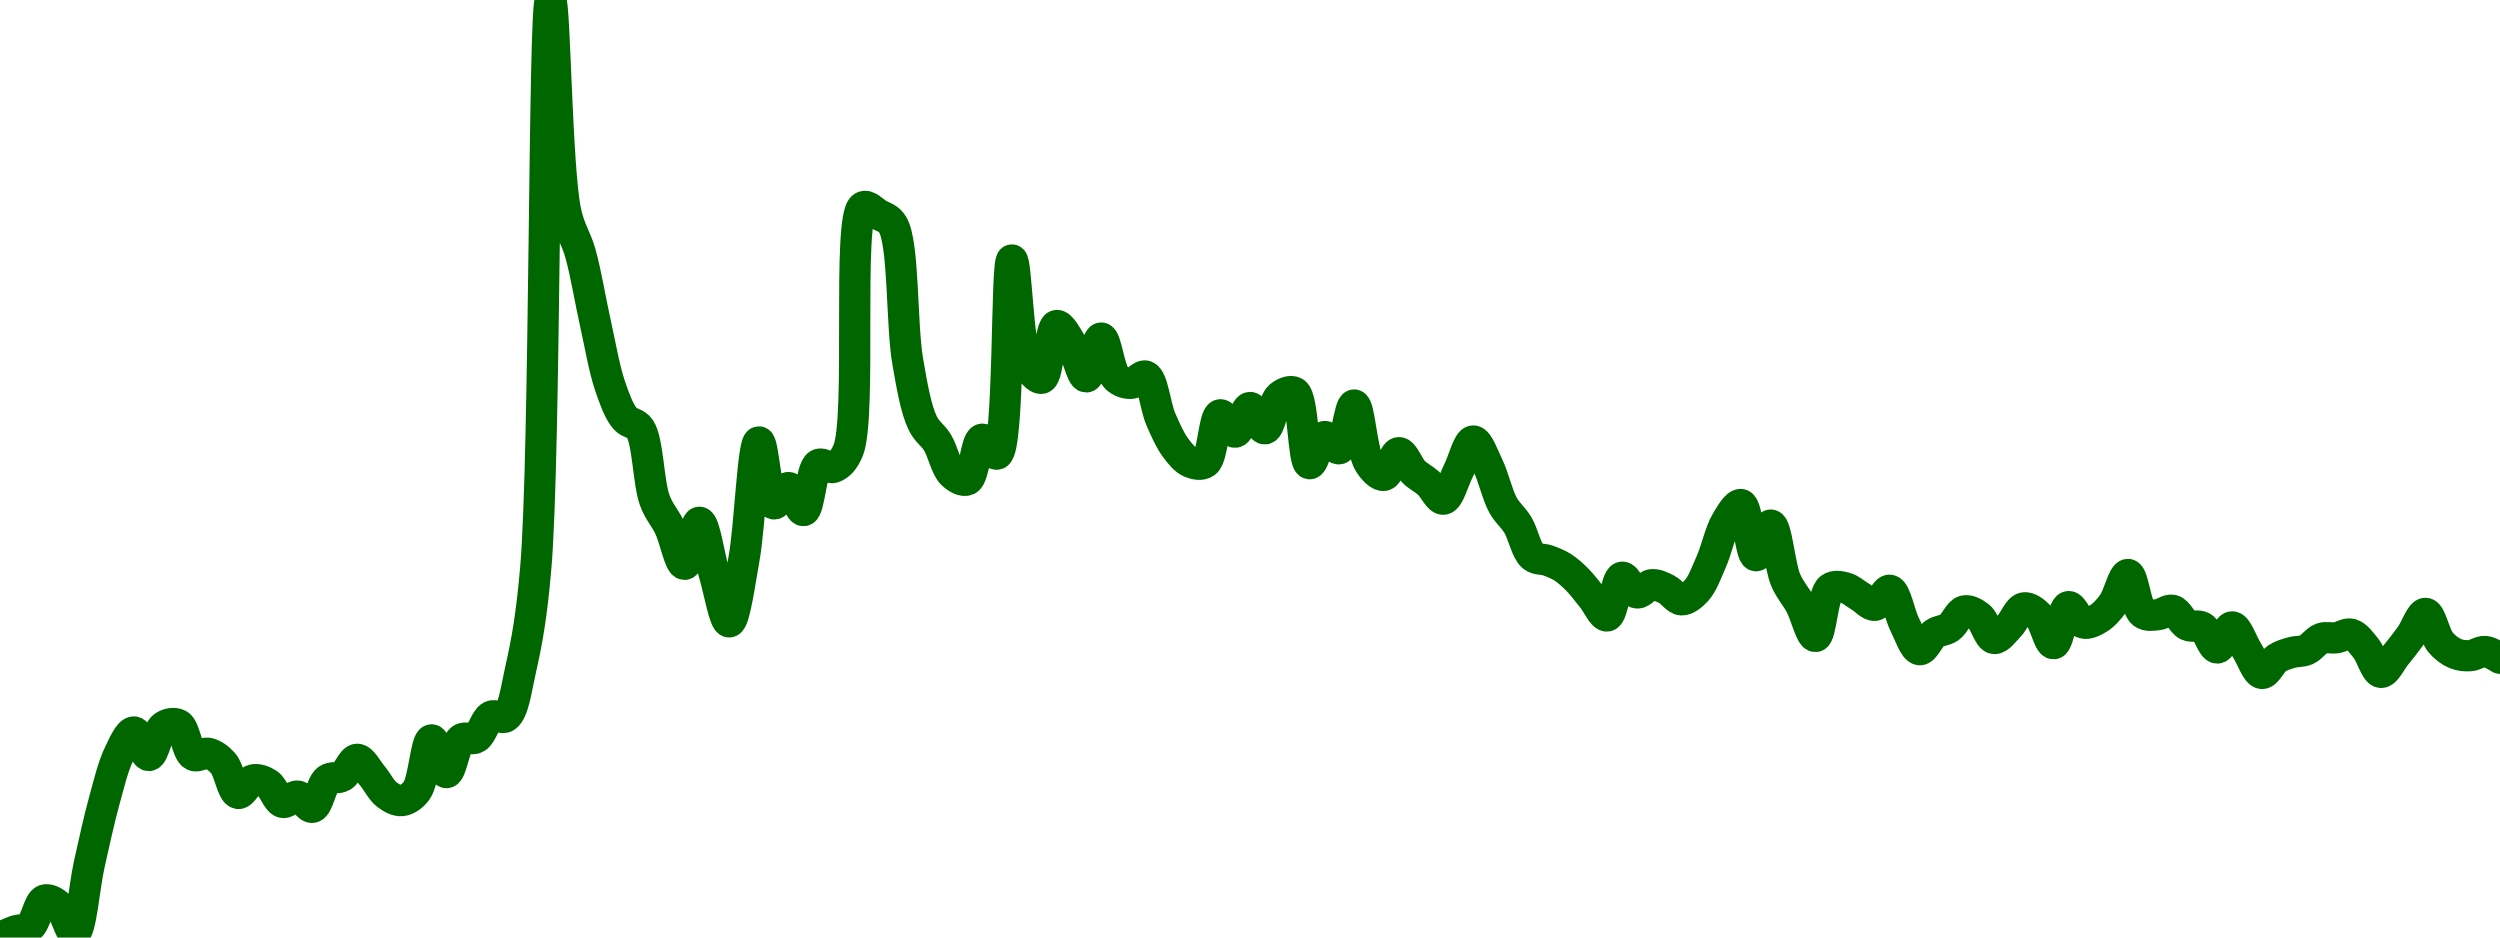 <!-- series7d: [{"tick_date":"2025-10-12 09:00:00","close":"0.10189"},{"tick_date":"2025-10-12 10:00:00","close":"0.102289"},{"tick_date":"2025-10-12 11:00:00","close":"0.102551"},{"tick_date":"2025-10-12 12:00:00","close":"0.10422"},{"tick_date":"2025-10-12 13:00:00","close":"0.103818"},{"tick_date":"2025-10-12 14:00:00","close":"0.102176"},{"tick_date":"2025-10-12 15:00:00","close":"0.106453"},{"tick_date":"2025-10-12 16:00:00","close":"0.110376"},{"tick_date":"2025-10-12 17:00:00","close":"0.113313"},{"tick_date":"2025-10-12 18:00:00","close":"0.114682"},{"tick_date":"2025-10-12 19:00:00","close":"0.113219"},{"tick_date":"2025-10-12 20:00:00","close":"0.115021"},{"tick_date":"2025-10-12 21:00:00","close":"0.115134"},{"tick_date":"2025-10-12 22:00:00","close":"0.113234"},{"tick_date":"2025-10-12 23:00:00","close":"0.113355"},{"tick_date":"2025-10-13 00:00:00","close":"0.112732"},{"tick_date":"2025-10-13 01:00:00","close":"0.110859"},{"tick_date":"2025-10-13 02:00:00","close":"0.111698"},{"tick_date":"2025-10-13 03:00:00","close":"0.111455"},{"tick_date":"2025-10-13 04:00:00","close":"0.1103"},{"tick_date":"2025-10-13 05:00:00","close":"0.110692"},{"tick_date":"2025-10-13 06:00:00","close":"0.109994"},{"tick_date":"2025-10-13 07:00:00","close":"0.111708"},{"tick_date":"2025-10-13 08:00:00","close":"0.11193"},{"tick_date":"2025-10-13 09:00:00","close":"0.112982"},{"tick_date":"2025-10-13 10:00:00","close":"0.11198"},{"tick_date":"2025-10-13 11:00:00","close":"0.110784"},{"tick_date":"2025-10-13 12:00:00","close":"0.110413"},{"tick_date":"2025-10-13 13:00:00","close":"0.111036"},{"tick_date":"2025-10-13 14:00:00","close":"0.114189"},{"tick_date":"2025-10-13 15:00:00","close":"0.112156"},{"tick_date":"2025-10-13 16:00:00","close":"0.114227"},{"tick_date":"2025-10-13 17:00:00","close":"0.114325"},{"tick_date":"2025-10-13 18:00:00","close":"0.115657"},{"tick_date":"2025-10-13 19:00:00","close":"0.115639"},{"tick_date":"2025-10-13 20:00:00","close":"0.118633"},{"tick_date":"2025-10-13 21:00:00","close":"0.124866"},{"tick_date":"2025-10-13 22:00:00","close":"0.160245"},{"tick_date":"2025-10-13 23:00:00","close":"0.147136"},{"tick_date":"2025-10-14 00:00:00","close":"0.144483"},{"tick_date":"2025-10-14 01:00:00","close":"0.14018"},{"tick_date":"2025-10-14 02:00:00","close":"0.136211"},{"tick_date":"2025-10-14 03:00:00","close":"0.134195"},{"tick_date":"2025-10-14 04:00:00","close":"0.133559"},{"tick_date":"2025-10-14 05:00:00","close":"0.129102"},{"tick_date":"2025-10-14 06:00:00","close":"0.127412"},{"tick_date":"2025-10-14 07:00:00","close":"0.125119"},{"tick_date":"2025-10-14 08:00:00","close":"0.127734"},{"tick_date":"2025-10-14 09:00:00","close":"0.124527"},{"tick_date":"2025-10-14 10:00:00","close":"0.121537"},{"tick_date":"2025-10-14 11:00:00","close":"0.125478"},{"tick_date":"2025-10-14 12:00:00","close":"0.132736"},{"tick_date":"2025-10-14 13:00:00","close":"0.128883"},{"tick_date":"2025-10-14 14:00:00","close":"0.129897"},{"tick_date":"2025-10-14 15:00:00","close":"0.128465"},{"tick_date":"2025-10-14 16:00:00","close":"0.131327"},{"tick_date":"2025-10-14 17:00:00","close":"0.13115"},{"tick_date":"2025-10-14 18:00:00","close":"0.132218"},{"tick_date":"2025-10-14 19:00:00","close":"0.147366"},{"tick_date":"2025-10-14 20:00:00","close":"0.146918"},{"tick_date":"2025-10-14 21:00:00","close":"0.146242"},{"tick_date":"2025-10-14 22:00:00","close":"0.137746"},{"tick_date":"2025-10-14 23:00:00","close":"0.133917"},{"tick_date":"2025-10-15 00:00:00","close":"0.1327"},{"tick_date":"2025-10-15 01:00:00","close":"0.130748"},{"tick_date":"2025-10-15 02:00:00","close":"0.130374"},{"tick_date":"2025-10-15 03:00:00","close":"0.132905"},{"tick_date":"2025-10-15 04:00:00","close":"0.131979"},{"tick_date":"2025-10-15 05:00:00","close":"0.144062"},{"tick_date":"2025-10-15 06:00:00","close":"0.137653"},{"tick_date":"2025-10-15 07:00:00","close":"0.136703"},{"tick_date":"2025-10-15 08:00:00","close":"0.13998"},{"tick_date":"2025-10-15 09:00:00","close":"0.138843"},{"tick_date":"2025-10-15 10:00:00","close":"0.136787"},{"tick_date":"2025-10-15 11:00:00","close":"0.1392"},{"tick_date":"2025-10-15 12:00:00","close":"0.136745"},{"tick_date":"2025-10-15 13:00:00","close":"0.136383"},{"tick_date":"2025-10-15 14:00:00","close":"0.136829"},{"tick_date":"2025-10-15 15:00:00","close":"0.134168"},{"tick_date":"2025-10-15 16:00:00","close":"0.132374"},{"tick_date":"2025-10-15 17:00:00","close":"0.131471"},{"tick_date":"2025-10-15 18:00:00","close":"0.131457"},{"tick_date":"2025-10-15 19:00:00","close":"0.134425"},{"tick_date":"2025-10-15 20:00:00","close":"0.133344"},{"tick_date":"2025-10-15 21:00:00","close":"0.134882"},{"tick_date":"2025-10-15 22:00:00","close":"0.133552"},{"tick_date":"2025-10-15 23:00:00","close":"0.135565"},{"tick_date":"2025-10-16 00:00:00","close":"0.135814"},{"tick_date":"2025-10-16 01:00:00","close":"0.131382"},{"tick_date":"2025-10-16 02:00:00","close":"0.133072"},{"tick_date":"2025-10-16 03:00:00","close":"0.132313"},{"tick_date":"2025-10-16 04:00:00","close":"0.135034"},{"tick_date":"2025-10-16 05:00:00","close":"0.131434"},{"tick_date":"2025-10-16 06:00:00","close":"0.130656"},{"tick_date":"2025-10-16 07:00:00","close":"0.132069"},{"tick_date":"2025-10-16 08:00:00","close":"0.130872"},{"tick_date":"2025-10-16 09:00:00","close":"0.130166"},{"tick_date":"2025-10-16 10:00:00","close":"0.129174"},{"tick_date":"2025-10-16 11:00:00","close":"0.130926"},{"tick_date":"2025-10-16 12:00:00","close":"0.132795"},{"tick_date":"2025-10-16 13:00:00","close":"0.131244"},{"tick_date":"2025-10-16 14:00:00","close":"0.128808"},{"tick_date":"2025-10-16 15:00:00","close":"0.127568"},{"tick_date":"2025-10-16 16:00:00","close":"0.125617"},{"tick_date":"2025-10-16 17:00:00","close":"0.125362"},{"tick_date":"2025-10-16 18:00:00","close":"0.124943"},{"tick_date":"2025-10-16 19:00:00","close":"0.124158"},{"tick_date":"2025-10-16 20:00:00","close":"0.12305"},{"tick_date":"2025-10-16 21:00:00","close":"0.121906"},{"tick_date":"2025-10-16 22:00:00","close":"0.124315"},{"tick_date":"2025-10-16 23:00:00","close":"0.123338"},{"tick_date":"2025-10-17 00:00:00","close":"0.12385"},{"tick_date":"2025-10-17 01:00:00","close":"0.123563"},{"tick_date":"2025-10-17 02:00:00","close":"0.122908"},{"tick_date":"2025-10-17 03:00:00","close":"0.123483"},{"tick_date":"2025-10-17 04:00:00","close":"0.12529"},{"tick_date":"2025-10-17 05:00:00","close":"0.127767"},{"tick_date":"2025-10-17 06:00:00","close":"0.128838"},{"tick_date":"2025-10-17 07:00:00","close":"0.125655"},{"tick_date":"2025-10-17 08:00:00","close":"0.127559"},{"tick_date":"2025-10-17 09:00:00","close":"0.124137"},{"tick_date":"2025-10-17 10:00:00","close":"0.122594"},{"tick_date":"2025-10-17 11:00:00","close":"0.120629"},{"tick_date":"2025-10-17 12:00:00","close":"0.123622"},{"tick_date":"2025-10-17 13:00:00","close":"0.123657"},{"tick_date":"2025-10-17 14:00:00","close":"0.123115"},{"tick_date":"2025-10-17 15:00:00","close":"0.122568"},{"tick_date":"2025-10-17 16:00:00","close":"0.123504"},{"tick_date":"2025-10-17 17:00:00","close":"0.121363"},{"tick_date":"2025-10-17 18:00:00","close":"0.119805"},{"tick_date":"2025-10-17 19:00:00","close":"0.12081"},{"tick_date":"2025-10-17 20:00:00","close":"0.121186"},{"tick_date":"2025-10-17 21:00:00","close":"0.122217"},{"tick_date":"2025-10-17 22:00:00","close":"0.121861"},{"tick_date":"2025-10-17 23:00:00","close":"0.120502"},{"tick_date":"2025-10-18 00:00:00","close":"0.121255"},{"tick_date":"2025-10-18 01:00:00","close":"0.122407"},{"tick_date":"2025-10-18 02:00:00","close":"0.121915"},{"tick_date":"2025-10-18 03:00:00","close":"0.120178"},{"tick_date":"2025-10-18 04:00:00","close":"0.122484"},{"tick_date":"2025-10-18 05:00:00","close":"0.121465"},{"tick_date":"2025-10-18 06:00:00","close":"0.121741"},{"tick_date":"2025-10-18 07:00:00","close":"0.122676"},{"tick_date":"2025-10-18 08:00:00","close":"0.124486"},{"tick_date":"2025-10-18 09:00:00","close":"0.122081"},{"tick_date":"2025-10-18 10:00:00","close":"0.121982"},{"tick_date":"2025-10-18 11:00:00","close":"0.122255"},{"tick_date":"2025-10-18 12:00:00","close":"0.121331"},{"tick_date":"2025-10-18 13:00:00","close":"0.121199"},{"tick_date":"2025-10-18 14:00:00","close":"0.119911"},{"tick_date":"2025-10-18 15:00:00","close":"0.121224"},{"tick_date":"2025-10-18 16:00:00","close":"0.119758"},{"tick_date":"2025-10-18 17:00:00","close":"0.118328"},{"tick_date":"2025-10-18 18:00:00","close":"0.119258"},{"tick_date":"2025-10-18 19:00:00","close":"0.119628"},{"tick_date":"2025-10-18 20:00:00","close":"0.119801"},{"tick_date":"2025-10-18 21:00:00","close":"0.120506"},{"tick_date":"2025-10-18 22:00:00","close":"0.120546"},{"tick_date":"2025-10-18 23:00:00","close":"0.120769"},{"tick_date":"2025-10-19 00:00:00","close":"0.11988"},{"tick_date":"2025-10-19 01:00:00","close":"0.118393"},{"tick_date":"2025-10-19 02:00:00","close":"0.119472"},{"tick_date":"2025-10-19 03:00:00","close":"0.120671"},{"tick_date":"2025-10-19 04:00:00","close":"0.122066"},{"tick_date":"2025-10-19 05:00:00","close":"0.120269"},{"tick_date":"2025-10-19 06:00:00","close":"0.119564"},{"tick_date":"2025-10-19 07:00:00","close":"0.119432"},{"tick_date":"2025-10-19 08:00:00","close":"0.119695"},{"tick_date":"2025-10-19 09:00:00","close":"0.119272"}] -->

<svg width="160" height="60" viewBox="0 0 160 60" xmlns="http://www.w3.org/2000/svg">
  <defs>
    <linearGradient id="grad-area" x1="0" y1="0" x2="0" y2="1">
      <stop offset="0%" stop-color="rgba(76,175,80,.2)" />
      <stop offset="100%" stop-color="rgba(0,0,0,0)" />
    </linearGradient>
  </defs>

  <path d="M0,60C0,60,0.631,59.704,0.952,59.59C1.266,59.478,1.626,59.542,1.905,59.32C2.298,59.009,2.471,57.736,2.857,57.604C3.138,57.509,3.528,57.764,3.81,58.018C4.194,58.364,4.488,59.747,4.762,59.706C5.18,59.643,5.39,56.741,5.714,55.308C6.025,53.933,6.325,52.516,6.667,51.275C6.965,50.19,7.235,49.05,7.619,48.255C7.901,47.672,8.258,46.843,8.571,46.847C8.893,46.852,9.218,48.365,9.524,48.352C9.855,48.337,10.069,46.783,10.476,46.499C10.752,46.306,11.154,46.233,11.429,46.383C11.842,46.608,11.967,48.114,12.381,48.336C12.656,48.484,13.029,48.14,13.333,48.212C13.666,48.29,14.004,48.531,14.286,48.852C14.671,49.292,14.868,50.708,15.238,50.778C15.524,50.833,15.849,49.999,16.19,49.916C16.489,49.842,16.853,49.977,17.143,50.165C17.503,50.399,17.741,51.263,18.095,51.353C18.387,51.427,18.741,50.912,19.048,50.95C19.377,50.991,19.714,51.73,20,51.668C20.371,51.587,20.555,50.211,20.952,49.905C21.231,49.691,21.612,49.853,21.905,49.677C22.259,49.463,22.538,48.599,22.857,48.595C23.173,48.592,23.5,49.26,23.81,49.626C24.136,50.011,24.404,50.585,24.762,50.855C25.053,51.075,25.405,51.269,25.714,51.237C26.041,51.202,26.398,50.963,26.667,50.596C27.128,49.967,27.265,47.379,27.619,47.354C27.911,47.334,28.255,49.446,28.571,49.445C28.89,49.443,29.098,47.624,29.524,47.315C29.797,47.117,30.192,47.383,30.476,47.214C30.851,46.992,31.053,46.037,31.429,45.845C31.713,45.7,32.115,46.056,32.381,45.863C32.871,45.509,33.055,44.01,33.333,42.785C33.729,41.048,34.023,39.397,34.286,36.376C34.909,29.218,34.794,0.01,35.238,0C35.509,-0.006,35.621,10.713,36.19,13.479C36.454,14.757,36.854,15.178,37.143,16.206C37.505,17.494,37.771,19.187,38.095,20.631C38.407,22.02,38.665,23.595,39.048,24.712C39.33,25.535,39.607,26.318,40,26.784C40.279,27.116,40.688,27.041,40.952,27.438C41.485,28.238,41.484,30.879,41.905,32.021C42.179,32.764,42.557,33.126,42.857,33.759C43.197,34.476,43.501,36.123,43.81,36.116C44.137,36.109,44.458,33.418,44.762,33.427C45.095,33.437,45.392,35.647,45.714,36.725C46.027,37.769,46.367,39.81,46.667,39.799C47.007,39.787,47.336,37.311,47.619,35.747C47.999,33.645,48.188,28.305,48.571,28.284C48.853,28.269,49.067,32.128,49.524,32.246C49.793,32.315,50.174,31.178,50.476,31.203C50.813,31.232,51.145,32.713,51.429,32.676C51.805,32.626,51.904,30.016,52.381,29.733C52.648,29.575,53.042,30.016,53.333,29.915C53.69,29.792,54.02,29.468,54.286,28.817C55.157,26.684,54.205,13.847,55.238,13.242C55.507,13.085,55.881,13.517,56.19,13.703C56.517,13.899,56.879,13.942,57.143,14.398C57.862,15.641,57.688,20.804,58.095,23.133C58.371,24.714,58.612,26.154,59.048,27.07C59.319,27.641,59.706,27.838,60,28.321C60.35,28.896,60.546,29.946,60.952,30.329C61.229,30.589,61.634,30.833,61.905,30.713C62.349,30.516,62.458,28.199,62.857,28.111C63.135,28.049,63.545,29.161,63.81,29.063C64.615,28.765,64.377,16.652,64.762,16.639C65.043,16.63,65.133,22.049,65.714,23.229C65.978,23.763,66.395,24.275,66.667,24.206C67.102,24.095,67.201,20.923,67.619,20.836C67.893,20.78,68.281,21.536,68.571,22.005C68.931,22.587,69.216,24.128,69.524,24.119C69.853,24.11,70.16,21.637,70.476,21.638C70.795,21.639,70.988,23.717,71.429,24.162C71.7,24.437,72.066,24.547,72.381,24.535C72.701,24.522,73.063,23.964,73.333,24.076C73.781,24.262,73.937,26.001,74.286,26.812C74.581,27.499,74.877,28.169,75.238,28.657C75.527,29.047,75.842,29.44,76.19,29.585C76.486,29.708,76.876,29.792,77.143,29.6C77.631,29.246,77.687,26.632,78.095,26.548C78.371,26.491,78.747,27.684,79.048,27.659C79.386,27.631,79.674,26.089,80,26.078C80.31,26.068,80.656,27.472,80.952,27.445C81.299,27.415,81.488,25.728,81.905,25.376C82.179,25.144,82.594,24.958,82.857,25.12C83.43,25.471,83.39,29.614,83.81,29.677C84.083,29.717,84.397,28.01,84.762,27.939C85.05,27.883,85.441,28.797,85.714,28.719C86.138,28.598,86.367,25.91,86.667,25.922C87.007,25.935,87.149,28.877,87.619,29.623C87.887,30.049,88.276,30.466,88.571,30.423C88.92,30.372,89.197,28.983,89.524,28.97C89.833,28.958,90.135,29.862,90.476,30.201C90.775,30.498,91.122,30.65,91.429,30.927C91.759,31.226,92.088,31.986,92.381,31.947C92.735,31.9,93.02,30.758,93.333,30.145C93.655,29.517,93.956,28.237,94.286,28.224C94.593,28.212,94.945,29.213,95.238,29.819C95.59,30.546,95.82,31.648,96.19,32.323C96.476,32.843,96.848,33.108,97.143,33.598C97.491,34.177,97.683,35.258,98.095,35.604C98.37,35.835,98.735,35.753,99.048,35.866C99.37,35.983,99.695,36.105,100,36.297C100.333,36.508,100.648,36.797,100.952,37.104C101.285,37.439,101.589,37.859,101.905,38.244C102.224,38.631,102.573,39.465,102.857,39.42C103.233,39.36,103.421,37.02,103.81,36.943C104.09,36.887,104.423,37.895,104.762,37.947C105.062,37.994,105.39,37.454,105.714,37.421C106.025,37.389,106.361,37.565,106.667,37.716C106.998,37.879,107.298,38.38,107.619,38.39C107.933,38.399,108.29,38.104,108.571,37.798C108.956,37.381,109.225,36.618,109.524,35.94C109.865,35.167,110.092,34.042,110.476,33.394C110.758,32.919,111.155,32.233,111.429,32.292C111.848,32.384,112.019,35.534,112.381,35.565C112.67,35.59,113.047,33.58,113.333,33.607C113.703,33.642,113.893,36.204,114.286,37.126C114.565,37.782,114.934,38.143,115.238,38.712C115.572,39.337,115.897,40.753,116.19,40.733C116.543,40.708,116.653,38.031,117.143,37.655C117.409,37.451,117.789,37.542,118.095,37.619C118.425,37.702,118.73,37.99,119.048,38.177C119.365,38.363,119.697,38.778,120,38.739C120.335,38.696,120.669,37.723,120.952,37.777C121.33,37.848,121.565,39.312,121.905,39.978C122.205,40.565,122.514,41.544,122.857,41.58C123.155,41.611,123.463,40.787,123.81,40.547C124.106,40.341,124.466,40.368,124.762,40.16C125.11,39.916,125.366,39.184,125.714,39.1C126.009,39.029,126.38,39.239,126.667,39.466C127.035,39.758,127.272,40.813,127.619,40.863C127.915,40.907,128.269,40.393,128.571,40.089C128.908,39.751,129.174,38.976,129.524,38.905C129.818,38.844,130.195,39.13,130.476,39.411C130.862,39.795,131.128,41.213,131.429,41.196C131.767,41.178,132.001,38.894,132.381,38.825C132.664,38.775,132.982,39.775,133.333,39.873C133.627,39.955,133.989,39.767,134.286,39.589C134.632,39.382,134.948,39.028,135.238,38.628C135.598,38.131,135.89,36.751,136.19,36.767C136.529,36.785,136.694,38.895,137.143,39.24C137.413,39.447,137.781,39.37,138.095,39.342C138.416,39.313,138.751,38.986,139.048,39.061C139.393,39.149,139.651,39.837,140,40.011C140.295,40.158,140.667,39.974,140.952,40.147C141.324,40.372,141.588,41.472,141.905,41.471C142.223,41.47,142.546,40.113,142.857,40.121C143.181,40.129,143.491,41.13,143.81,41.628C144.126,42.122,144.421,43.063,144.762,43.099C145.061,43.13,145.372,42.369,145.714,42.142C146.013,41.945,146.345,41.855,146.667,41.762C146.98,41.671,147.317,41.718,147.619,41.584C147.955,41.435,148.234,40.981,148.571,40.859C148.873,40.75,149.208,40.862,149.524,40.818C149.843,40.773,150.179,40.508,150.476,40.589C150.821,40.682,151.132,41.137,151.429,41.503C151.775,41.93,152.045,43.006,152.381,43.032C152.684,43.055,153.021,42.306,153.333,41.922C153.656,41.526,153.976,41.122,154.286,40.69C154.612,40.235,154.934,39.238,155.238,39.255C155.572,39.274,155.816,40.656,156.19,41.103C156.475,41.442,156.806,41.687,157.143,41.828C157.445,41.954,157.78,41.985,158.095,41.963C158.415,41.942,158.734,41.669,159.048,41.693C159.37,41.718,160,42.128,160,42.128"
        fill="none"
        stroke="#006600"
        stroke-width="2"
        stroke-linejoin="round"
        stroke-linecap="round"
        />
</svg>